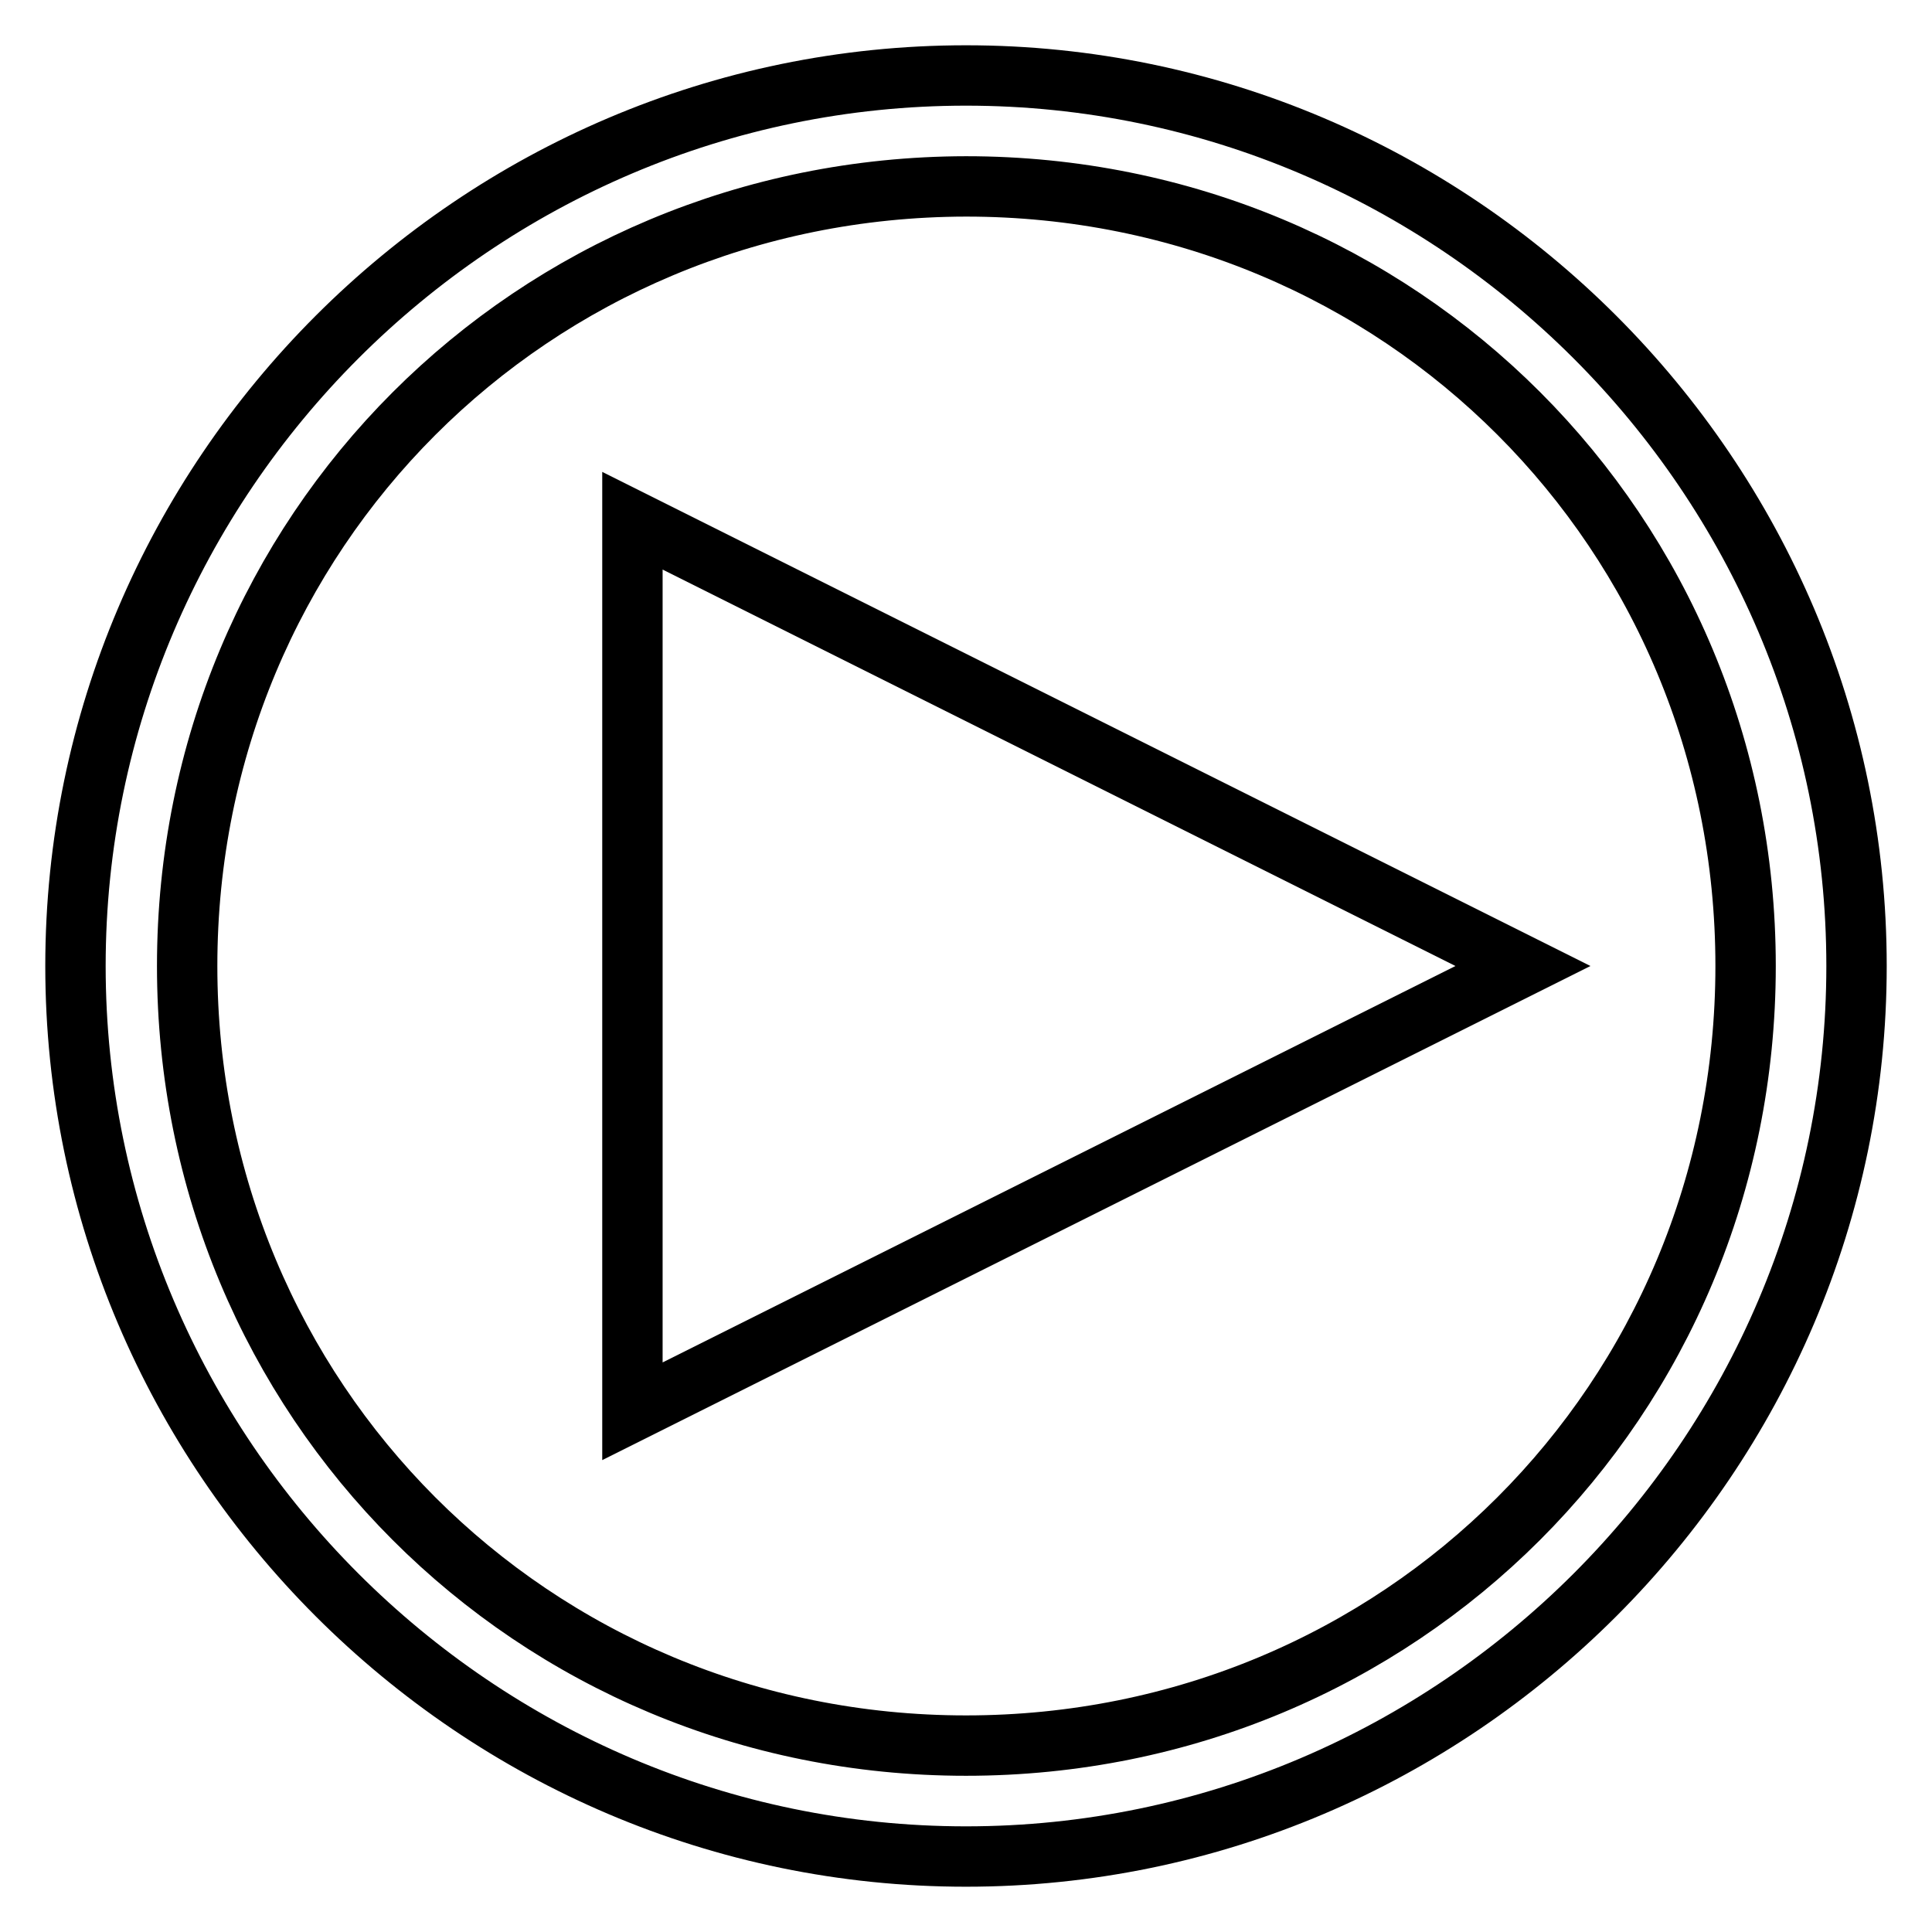 <?xml version="1.0" encoding="utf-8"?>
<!-- Svg Vector Icons : http://www.onlinewebfonts.com/icon -->
<!DOCTYPE svg PUBLIC "-//W3C//DTD SVG 1.1//EN" "http://www.w3.org/Graphics/SVG/1.1/DTD/svg11.dtd">
<svg version="1.1" xmlns="http://www.w3.org/2000/svg" xmlns:xlink="http://www.w3.org/1999/xlink" x="0px" y="0px" viewBox="0 0 256 256" enable-background="new 0 0 256 256" xml:space="preserve">
<g> <path stroke-width="8" fill-opacity="0" stroke="#000000"  d="M128,246c-64.9,0-118-53.1-118-118C10,63.1,63.1,10,128,10c64.9,0,118,53.1,118,118 C246,192.9,192.9,246,128,246z M128,231.3c57.5,0,103.3-45.7,103.3-103.3c0-57.5-45.7-103.3-103.3-103.3 C70.5,24.8,24.8,70.5,24.8,128C24.8,185.5,70.5,231.3,128,231.3z"/> <path stroke-width="8" fill-opacity="0" stroke="#000000"  d="M201.8,128l-118,59V69L201.8,128z"/></g>
</svg>